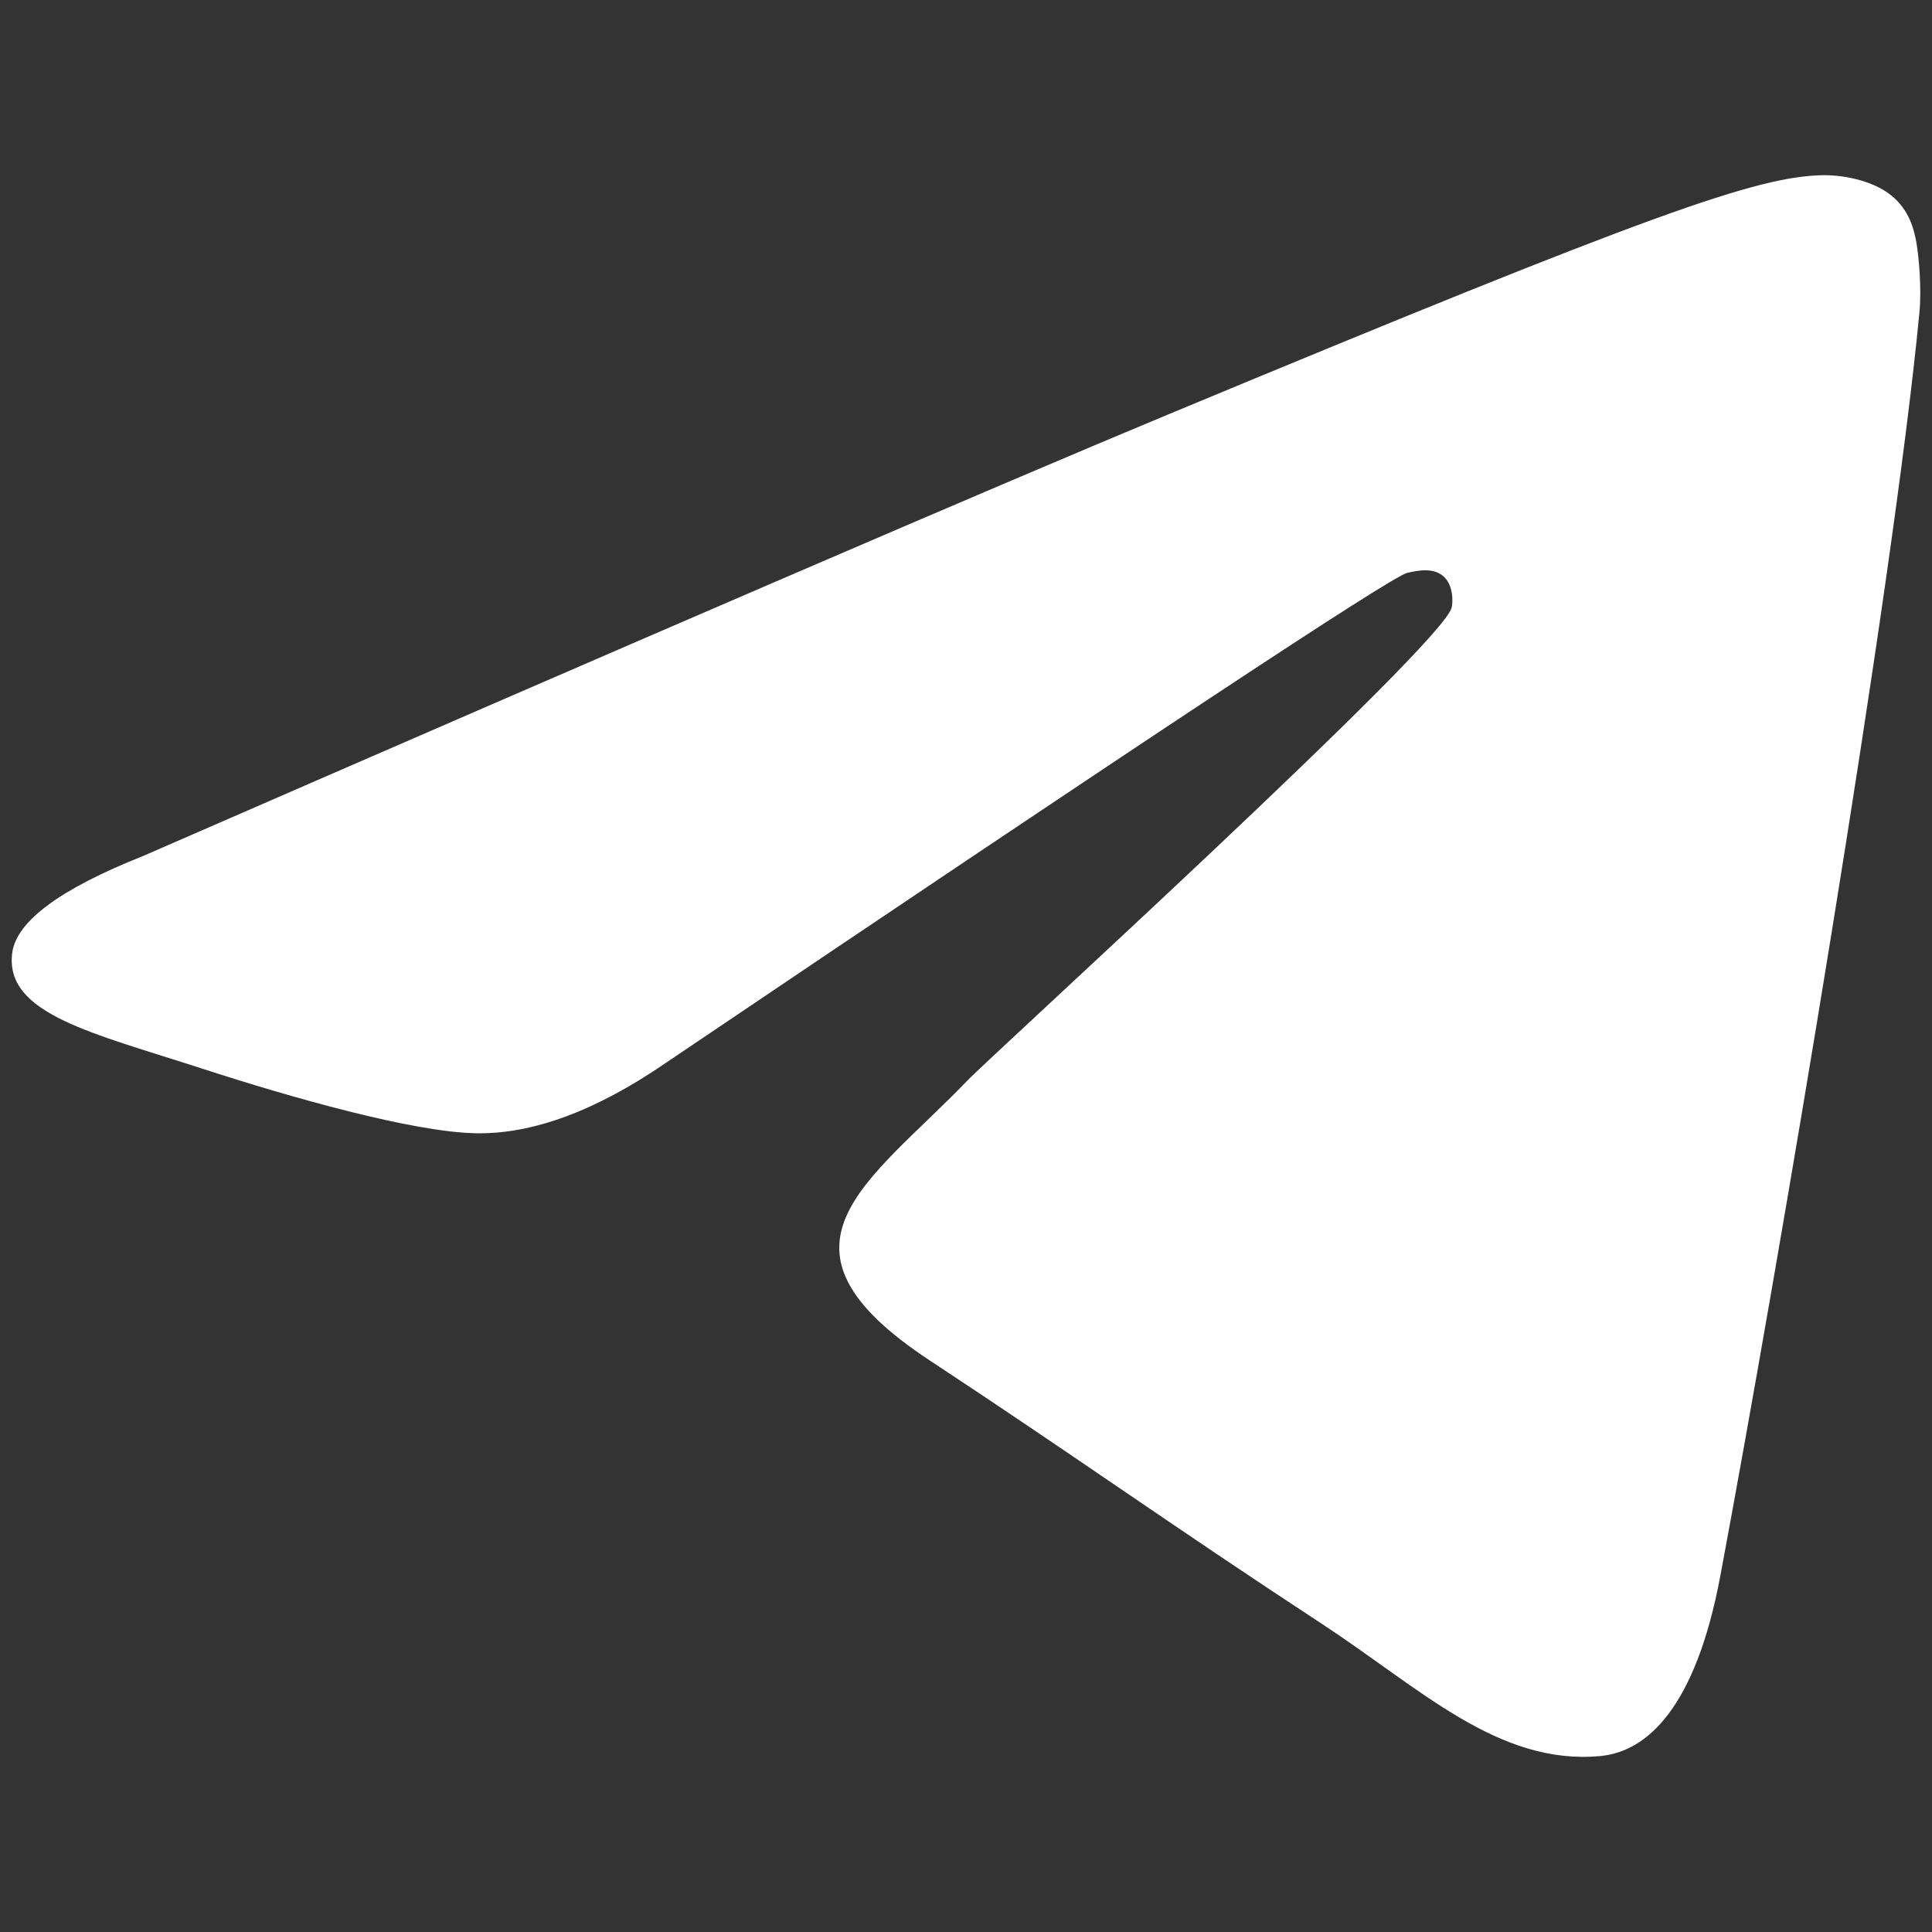 <?xml version="1.0" encoding="utf-8"?>
<svg xmlns="http://www.w3.org/2000/svg" viewBox="0 0 500 500" xmlns:bx="https://boxy-svg.com" width="500px" height="500px"><rect x="0" y="0" width="500" height="500" fill="#333333" stroke="none"/><defs><linearGradient id="A" x2="50%" x1="50%" y2="100%" y1="0%"><stop stop-color="#111d2e" offset="0"/><stop stop-color="#051839" offset="0.212"/><stop stop-color="#0a1b48" offset="0.407"/><stop stop-color="#132e62" offset="0.581"/><stop stop-color="#144b7e" offset="0.738"/><stop stop-color="#136497" offset="0.873"/><stop stop-color="#1387b8" offset="1"/></linearGradient><linearGradient id="gradient-1" x2="50%" x1="50%" y2="100%" y1="0%"><stop stop-color="#111d2e" offset="0"/><stop stop-color="#051839" offset="0.212"/><stop stop-color="#0a1b48" offset="0.407"/><stop stop-color="#132e62" offset="0.581"/><stop stop-color="#144b7e" offset="0.738"/><stop stop-color="#136497" offset="0.873"/><stop stop-color="#1387b8" offset="1"/></linearGradient><bx:export><bx:file format="svg"/></bx:export></defs><rect width="500" height="500" style="stroke: rgb(0, 0, 0); visibility: hidden;"/><path d="M 272.061 404.102 C 103.303 404.102 7.047 288.41 3.033 95.898 L 87.569 95.898 C 90.345 237.194 152.66 297.051 202.023 309.387 L 202.023 95.898 L 281.62 95.898 L 281.62 217.758 C 330.37 212.515 381.578 156.984 398.852 95.898 L 478.449 95.898 C 465.187 171.178 409.655 226.709 370.161 249.538 C 409.655 268.048 472.903 316.487 496.967 404.102 L 409.344 404.102 C 390.522 345.481 343.631 300.131 281.62 293.964 L 281.62 404.102 L 272.061 404.102 Z" fill="white" style="visibility: hidden;"><title>vk</title></path><path d="M 36.988 221.548 C 169.578 163.782 257.991 125.698 302.229 107.298 C 428.537 54.762 454.782 45.636 471.889 45.335 C 475.652 45.269 484.064 46.201 489.513 50.623 C 494.115 54.356 495.381 59.4 495.987 62.94 C 496.592 66.48 497.347 74.544 496.747 80.845 C 489.903 152.761 460.285 327.287 445.218 407.835 C 438.843 441.919 426.289 453.347 414.136 454.466 C 387.723 456.896 367.667 437.01 342.085 420.241 C 302.056 394.001 279.441 377.667 240.585 352.061 C 195.68 322.47 224.791 306.206 250.381 279.626 C 257.079 272.669 373.452 166.819 375.703 157.217 C 375.986 156.016 376.246 151.539 373.588 149.175 C 370.928 146.812 367.003 147.62 364.171 148.264 C 360.156 149.174 296.207 191.442 172.326 275.066 C 154.174 287.531 137.733 293.603 123.003 293.285 C 106.763 292.934 75.525 284.103 52.303 276.554 C 23.819 267.296 1.181 262.4 3.154 246.676 C 4.179 238.486 15.458 230.109 36.988 221.548 Z" id="Path-3" fill="#FFFFFF" style=""><title>tg</title></path><path d="M 319.533 62.792 C 314.704 71.361 310.371 80.226 306.432 89.29 C 268.998 83.674 230.878 83.674 193.347 89.29 C 189.504 80.226 185.074 71.361 180.245 62.792 C 145.082 68.802 110.799 79.34 78.295 94.215 C 13.872 189.664 -3.562 282.656 5.105 374.361 C 42.83 402.239 85.093 423.515 130.109 437.111 C 140.253 423.515 149.22 409.038 156.903 393.964 C 142.324 388.545 128.237 381.752 114.742 373.87 C 118.288 371.307 121.735 368.651 125.085 366.089 C 204.185 403.324 295.792 403.324 374.989 366.089 C 378.34 368.845 381.787 371.506 385.332 373.87 C 371.838 381.849 357.755 388.545 343.074 394.065 C 350.758 409.135 359.724 423.616 369.868 437.209 C 414.884 423.616 457.143 402.434 494.872 374.56 C 505.114 268.175 477.338 175.974 421.483 94.312 C 389.076 79.437 354.798 68.899 319.63 62.991 L 319.533 62.792 Z M 167.933 317.918 C 143.603 317.918 123.409 295.855 123.409 268.569 C 123.409 241.283 142.815 219.118 167.835 219.118 C 192.855 219.118 212.753 241.381 212.36 268.569 C 211.966 295.756 192.757 317.918 167.933 317.918 Z M 332.044 317.918 C 307.613 317.918 287.617 295.855 287.617 268.569 C 287.617 241.283 307.021 219.118 332.044 219.118 C 357.064 219.118 376.862 241.381 376.467 268.569 C 376.073 295.756 356.865 317.918 332.044 317.918 Z" style="fill: rgb(255, 255, 255); visibility: hidden;"><title>ds</title></path><g transform="matrix(2.548, 0, 0, 2.548, -79.922, -74.99)" style="visibility: hidden;"><title>planka</title><path d="M0 0 C1.122 -0.013 2.243 -0.026 3.399 -0.039 C4.622 -0.046 5.845 -0.054 7.105 -0.061 C8.354 -0.069 9.604 -0.077 10.891 -0.086 C13.544 -0.1 16.196 -0.111 18.848 -0.118 C22.237 -0.129 25.624 -0.164 29.013 -0.203 C32.252 -0.236 35.491 -0.24 38.73 -0.249 C39.942 -0.266 41.155 -0.284 42.405 -0.302 C48.767 -0.285 52.987 -0.267 57.749 4.177 C59.618 7.915 59.02 12.375 59.062 16.49 C59.105 17.916 59.105 17.916 59.15 19.37 C59.19 23.773 59.191 26.428 56.917 30.282 C53.496 33.272 50.632 33.311 46.256 33.354 C44.568 33.373 44.568 33.373 42.847 33.393 C41.024 33.404 41.024 33.404 39.163 33.415 C37.914 33.423 36.665 33.431 35.378 33.44 C32.734 33.454 30.089 33.465 27.445 33.472 C24.063 33.483 20.682 33.518 17.3 33.557 C14.067 33.59 10.834 33.594 7.601 33.603 C6.389 33.62 5.178 33.638 3.929 33.656 C2.798 33.653 1.667 33.65 0.502 33.647 C-0.987 33.656 -0.987 33.656 -2.506 33.665 C-6.016 33.041 -7.695 31.609 -10.251 29.177 C-12.123 25.433 -11.565 20.985 -11.626 16.865 C-11.663 15.914 -11.7 14.963 -11.739 13.984 C-11.828 6.906 -11.828 6.906 -8.79 3.072 C-7.952 2.446 -7.114 1.821 -6.251 1.177 C-4.545 -0.529 -2.333 0.023 0 0 Z " transform="translate(60.251,33.823)" style="fill: rgb(255, 255, 255);"/><path d="M0 0 C1.105 -0.01 2.21 -0.019 3.348 -0.029 C5.146 -0.035 5.146 -0.035 6.981 -0.042 C8.209 -0.048 9.438 -0.053 10.703 -0.059 C13.307 -0.069 15.91 -0.075 18.514 -0.079 C22.497 -0.086 26.48 -0.12 30.464 -0.151 C32.99 -0.158 35.517 -0.163 38.044 -0.167 C39.237 -0.179 40.429 -0.192 41.658 -0.204 C42.773 -0.201 43.887 -0.198 45.035 -0.195 C46.013 -0.199 46.991 -0.203 47.998 -0.206 C51.24 0.233 53.085 1.234 55.712 3.161 C58.609 7.507 58.08 11.423 58.087 16.536 C58.111 17.482 58.136 18.428 58.161 19.403 C58.18 23.828 58.164 26.423 55.813 30.263 C52.52 33.238 50.599 33.299 46.24 33.354 C44.522 33.378 44.522 33.378 42.77 33.403 C37.532 33.447 32.294 33.489 27.055 33.511 C24.29 33.525 21.525 33.552 18.759 33.593 C14.779 33.652 10.798 33.67 6.817 33.685 C4.962 33.719 4.962 33.719 3.07 33.753 C-6.476 33.73 -6.476 33.73 -9.545 30.753 C-12.718 26.036 -12.572 22.482 -12.663 16.911 C-12.719 15.641 -12.719 15.641 -12.777 14.345 C-12.838 9.987 -12.702 7.073 -9.89 3.614 C-6.327 0.255 -4.774 0.033 0 0 Z " transform="translate(61.288,110.839)" style="fill: rgb(255, 255, 255);"/><path d="M0 0 C0.965 -0.01 1.929 -0.019 2.923 -0.029 C4.476 -0.028 4.476 -0.028 6.061 -0.026 C7.131 -0.03 8.201 -0.035 9.303 -0.039 C11.565 -0.045 13.827 -0.045 16.089 -0.041 C19.548 -0.038 23.006 -0.061 26.465 -0.087 C28.664 -0.089 30.862 -0.09 33.061 -0.089 C34.094 -0.098 35.128 -0.107 36.192 -0.117 C42.507 -0.076 46.106 0.577 50.916 4.872 C52.847 8.703 52.56 12.487 52.502 16.712 C52.514 17.558 52.525 18.405 52.537 19.277 C52.515 24.074 52.292 27.419 49.127 31.275 C45.843 33.464 44.818 33.537 41.001 33.581 C39.434 33.605 39.434 33.605 37.835 33.63 C36.143 33.638 36.143 33.638 34.416 33.646 C33.256 33.655 32.096 33.664 30.9 33.673 C28.444 33.688 25.988 33.697 23.531 33.7 C19.774 33.712 16.017 33.761 12.26 33.812 C9.875 33.821 7.489 33.828 5.104 33.833 C3.418 33.863 3.418 33.863 1.697 33.892 C-6.095 33.847 -6.095 33.847 -10.059 30.927 C-13.148 26.409 -13.118 22.259 -13.185 16.962 C-13.214 16.215 -13.243 15.468 -13.273 14.698 C-13.333 9.431 -12.436 6.4 -8.873 2.275 C-5.85 0.39 -3.535 0.019 0 0 Z " transform="translate(142.873,33.725)" style="fill: rgb(255, 255, 255);"/><path d="M0 0 C3.929 4.693 3.529 9.225 3.625 15.062 C3.681 16.339 3.681 16.339 3.738 17.641 C3.801 22.132 3.733 24.06 0.914 27.727 C-3.375 30.884 -7.536 31.028 -12.68 31.441 C-13.466 31.507 -14.252 31.572 -15.062 31.639 C-16.731 31.776 -18.401 31.911 -20.07 32.045 C-22.581 32.246 -25.091 32.458 -27.602 32.67 C-52.929 34.759 -52.929 34.759 -57.938 31.812 C-62.032 24.753 -62.812 15.714 -61.75 7.688 C-59.642 3.999 -57.649 2.227 -53.75 0.688 C-51.056 0.316 -48.429 0.036 -45.723 -0.164 C-44.938 -0.228 -44.153 -0.292 -43.345 -0.357 C-41.681 -0.491 -40.018 -0.62 -38.354 -0.745 C-35.852 -0.935 -33.351 -1.138 -30.85 -1.344 C-4.411 -3.461 -4.411 -3.461 0 0 Z " transform="translate(190.75,114.312)" style="fill: rgb(255, 255, 255);"/><path d="M0 0 C1.069 -0.003 2.137 -0.007 3.238 -0.01 C5.494 -0.01 7.751 0.005 10.006 0.034 C13.457 0.074 16.904 0.055 20.355 0.029 C22.549 0.037 24.744 0.048 26.938 0.062 C27.968 0.056 28.998 0.049 30.06 0.041 C34.75 0.134 37.218 0.228 41.119 2.999 C43.059 5.896 43.601 7.233 43.598 10.668 C43.6 11.577 43.602 12.486 43.604 13.422 C43.58 14.359 43.556 15.296 43.531 16.262 C43.542 17.199 43.553 18.136 43.564 19.102 C43.518 23.482 43.397 26.068 41.059 29.855 C38.072 32.579 36.448 32.891 32.507 32.939 C31.582 32.952 30.657 32.964 29.705 32.978 C28.201 32.989 28.201 32.989 26.668 33 C25.639 33.008 24.611 33.016 23.551 33.024 C21.371 33.038 19.192 33.049 17.012 33.057 C13.68 33.074 10.349 33.118 7.018 33.162 C4.901 33.172 2.785 33.181 0.668 33.188 C-0.826 33.214 -0.826 33.214 -2.35 33.241 C-6.767 33.227 -9.305 33.206 -13.137 30.86 C-16.944 26.643 -16.321 22.456 -16.406 17.012 C-16.444 16.117 -16.481 15.223 -16.52 14.301 C-16.531 13.427 -16.543 12.553 -16.555 11.652 C-16.575 10.859 -16.594 10.065 -16.615 9.247 C-14.435 -0.038 -8.214 -0.122 0 0 Z " transform="translate(167.031,72.238)" style="fill: rgb(255, 255, 255);"/><path d="M0 0 C0.851 -0.006 1.702 -0.011 2.579 -0.017 C4.382 -0.027 6.185 -0.033 7.988 -0.037 C10.74 -0.047 13.492 -0.078 16.244 -0.109 C17.996 -0.116 19.748 -0.121 21.5 -0.125 C22.731 -0.144 22.731 -0.144 23.988 -0.162 C28.633 -0.144 31.692 0.171 35.449 3.203 C38.345 7.547 37.856 11.466 37.887 16.578 C37.92 17.524 37.952 18.47 37.986 19.445 C38.023 24.202 38.036 26.445 35.047 30.305 C28.954 34.758 21.266 33.505 13.965 33.553 C12.128 33.57 10.291 33.597 8.455 33.635 C5.801 33.69 3.15 33.712 0.496 33.727 C-0.32 33.749 -1.136 33.772 -1.976 33.795 C-6.144 33.78 -8.755 33.464 -12.054 30.795 C-16.307 26.38 -15.829 22.826 -15.926 16.953 C-15.982 15.683 -15.982 15.683 -16.039 14.387 C-16.1 10.029 -15.965 7.115 -13.152 3.656 C-8.919 -0.335 -5.577 0.029 0 0 Z " transform="translate(64.551,149.797)" style="fill: rgb(255, 255, 255);"/><path d="M0 0 C0.895 -0.008 1.791 -0.016 2.713 -0.024 C4.61 -0.038 6.508 -0.049 8.405 -0.057 C11.302 -0.074 14.199 -0.118 17.096 -0.162 C18.939 -0.172 20.782 -0.181 22.625 -0.188 C23.922 -0.214 23.922 -0.214 25.245 -0.241 C29.367 -0.226 31.469 -0.103 35.036 2.14 C38.898 6.241 38.23 10.175 38.262 15.551 C38.282 16.406 38.303 17.261 38.324 18.143 C38.354 22.989 38.235 26.345 35.012 30.238 C31.976 32.262 31.316 32.496 27.895 32.561 C26.658 32.589 26.658 32.589 25.397 32.619 C24.065 32.632 24.065 32.632 22.707 32.645 C21.791 32.656 20.875 32.667 19.931 32.679 C17.993 32.698 16.054 32.711 14.116 32.719 C11.154 32.738 8.195 32.8 5.234 32.863 C3.35 32.876 1.466 32.887 -0.418 32.895 C-1.743 32.932 -1.743 32.932 -3.095 32.969 C-9.033 32.926 -9.033 32.926 -11.67 31.026 C-14.346 28.054 -15.621 25.421 -15.617 21.453 C-15.619 20.593 -15.621 19.732 -15.623 18.846 C-15.599 17.965 -15.575 17.084 -15.551 16.176 C-15.562 15.291 -15.573 14.406 -15.584 13.494 C-15.536 9.243 -15.37 6.849 -13.078 3.18 C-9.096 -0.52 -5.181 0.044 0 0 Z " transform="translate(63.988,72.762)" style="fill: rgb(255, 255, 255);"/><path d="M0 0 C1.934 -0.017 3.868 -0.044 5.802 -0.082 C8.594 -0.137 11.385 -0.159 14.177 -0.173 C15.037 -0.196 15.896 -0.219 16.782 -0.242 C20.938 -0.227 23.832 0.019 27.209 2.576 C29.788 5.493 30.416 6.459 30.388 10.256 C30.387 11.165 30.386 12.074 30.384 13.01 C30.352 13.947 30.32 14.885 30.287 15.85 C30.296 17.256 30.296 17.256 30.306 18.69 C30.238 23.065 30.086 25.665 27.748 29.444 C22.344 34.382 13.244 32.657 6.268 32.7 C4.327 32.717 2.387 32.744 0.446 32.782 C-2.354 32.837 -5.152 32.859 -7.952 32.874 C-8.816 32.896 -9.681 32.919 -10.572 32.942 C-15.021 32.927 -16.767 32.805 -20.363 29.942 C-23.905 25.295 -23.588 21.718 -23.651 16.038 C-23.68 15.182 -23.709 14.327 -23.739 13.446 C-23.781 9.226 -23.721 6.965 -21.444 3.307 C-16.069 -1.689 -6.985 0.044 0 0 Z " transform="translate(72.338,188.65)" style="fill: rgb(255, 255, 255);"/></g><symbol id="B"><g><path d="M1.305 41.202C5.259 54.386 17.488 64 31.959 64c17.673 0 32-14.327 32-32s-14.327-32-32-32C15.001 0 1.124 13.193.028 29.874c2.074 3.477 2.879 5.628 1.275 11.328z" fill="url(#A)"/><path d="M30.31 23.985l.003.158-7.83 11.375c-1.268-.058-2.54.165-3.748.662a8.14 8.14 0 0 0-1.498.8L.042 29.893s-.398 6.546 1.26 11.424l12.156 5.016c.6 2.728 2.48 5.12 5.242 6.27a8.88 8.88 0 0 0 11.603-4.782 8.89 8.89 0 0 0 .684-3.656L42.18 36.16l.275.005c6.705 0 12.155-5.466 12.155-12.18s-5.44-12.16-12.155-12.174c-6.702 0-12.155 5.46-12.155 12.174zm-1.88 23.05c-1.454 3.5-5.466 5.147-8.953 3.694a6.84 6.84 0 0 1-3.524-3.362l3.957 1.64a5.04 5.04 0 0 0 6.591-2.719 5.05 5.05 0 0 0-2.715-6.601l-4.1-1.695c1.578-.6 3.372-.62 5.05.077 1.7.703 3 2.027 3.696 3.72s.692 3.56-.01 5.246M42.466 32.1a8.12 8.12 0 0 1-8.098-8.113 8.12 8.12 0 0 1 8.098-8.111 8.12 8.12 0 0 1 8.1 8.111 8.12 8.12 0 0 1-8.1 8.113m-6.068-8.126a6.09 6.09 0 0 1 6.08-6.095c3.355 0 6.084 2.73 6.084 6.095a6.09 6.09 0 0 1-6.084 6.093 6.09 6.09 0 0 1-6.081-6.093z" style="fill: rgb(255, 255, 255);"/></g></symbol><g transform="matrix(7.723, 0, 0, 7.723, -3994.048, -1646.54)" style="visibility: hidden;"><title>steam</title><path d="M 518.883 254.783 C 522.837 267.967 535.066 277.581 549.537 277.581 C 567.21 277.581 581.537 263.254 581.537 245.581 C 581.537 227.908 567.21 213.581 549.537 213.581 C 532.579 213.581 518.702 226.774 517.606 243.455 C 519.68 246.932 520.485 249.083 518.881 254.783 L 518.883 254.783 Z" fill="url(#gradient-1)" style="stroke-width: 1;"/><path d="M 547.888 237.566 L 547.891 237.724 L 540.061 249.099 C 538.793 249.041 537.521 249.264 536.313 249.761 C 535.788 249.975 535.286 250.243 534.815 250.561 L 517.62 243.474 C 517.62 243.474 517.222 250.02 518.88 254.898 L 531.036 259.914 C 531.636 262.642 533.516 265.034 536.278 266.184 C 540.803 268.064 545.995 265.924 547.881 261.402 C 548.365 260.245 548.598 258.999 548.565 257.746 L 559.758 249.741 L 560.033 249.746 C 566.738 249.746 572.188 244.28 572.188 237.566 C 572.188 230.852 566.748 225.406 560.033 225.392 C 553.331 225.392 547.878 230.852 547.878 237.566 L 547.888 237.566 Z M 546.008 260.616 C 544.554 264.116 540.542 265.763 537.055 264.31 C 535.508 263.659 534.254 262.463 533.531 260.948 L 537.488 262.588 C 540.059 263.658 543.011 262.44 544.079 259.869 C 545.151 257.296 543.936 254.342 541.364 253.268 L 537.264 251.573 C 538.842 250.973 540.636 250.953 542.314 251.65 C 544.014 252.353 545.314 253.677 546.01 255.37 C 546.706 257.063 546.702 258.93 546 260.616 M 560.044 245.681 C 555.571 245.669 551.95 242.041 551.946 237.568 C 551.951 233.095 555.572 229.469 560.044 229.457 C 564.518 229.468 568.14 233.095 568.144 237.568 C 568.141 242.042 564.519 245.67 560.044 245.681 M 553.976 237.555 C 553.974 234.193 556.695 231.465 560.056 231.46 C 563.411 231.46 566.14 234.19 566.14 237.555 C 566.142 240.917 563.419 243.644 560.056 243.648 C 556.695 243.643 553.974 240.916 553.975 237.555 L 553.976 237.555 Z" style="fill: rgb(255, 255, 255); stroke-width: 1;"/></g></svg>